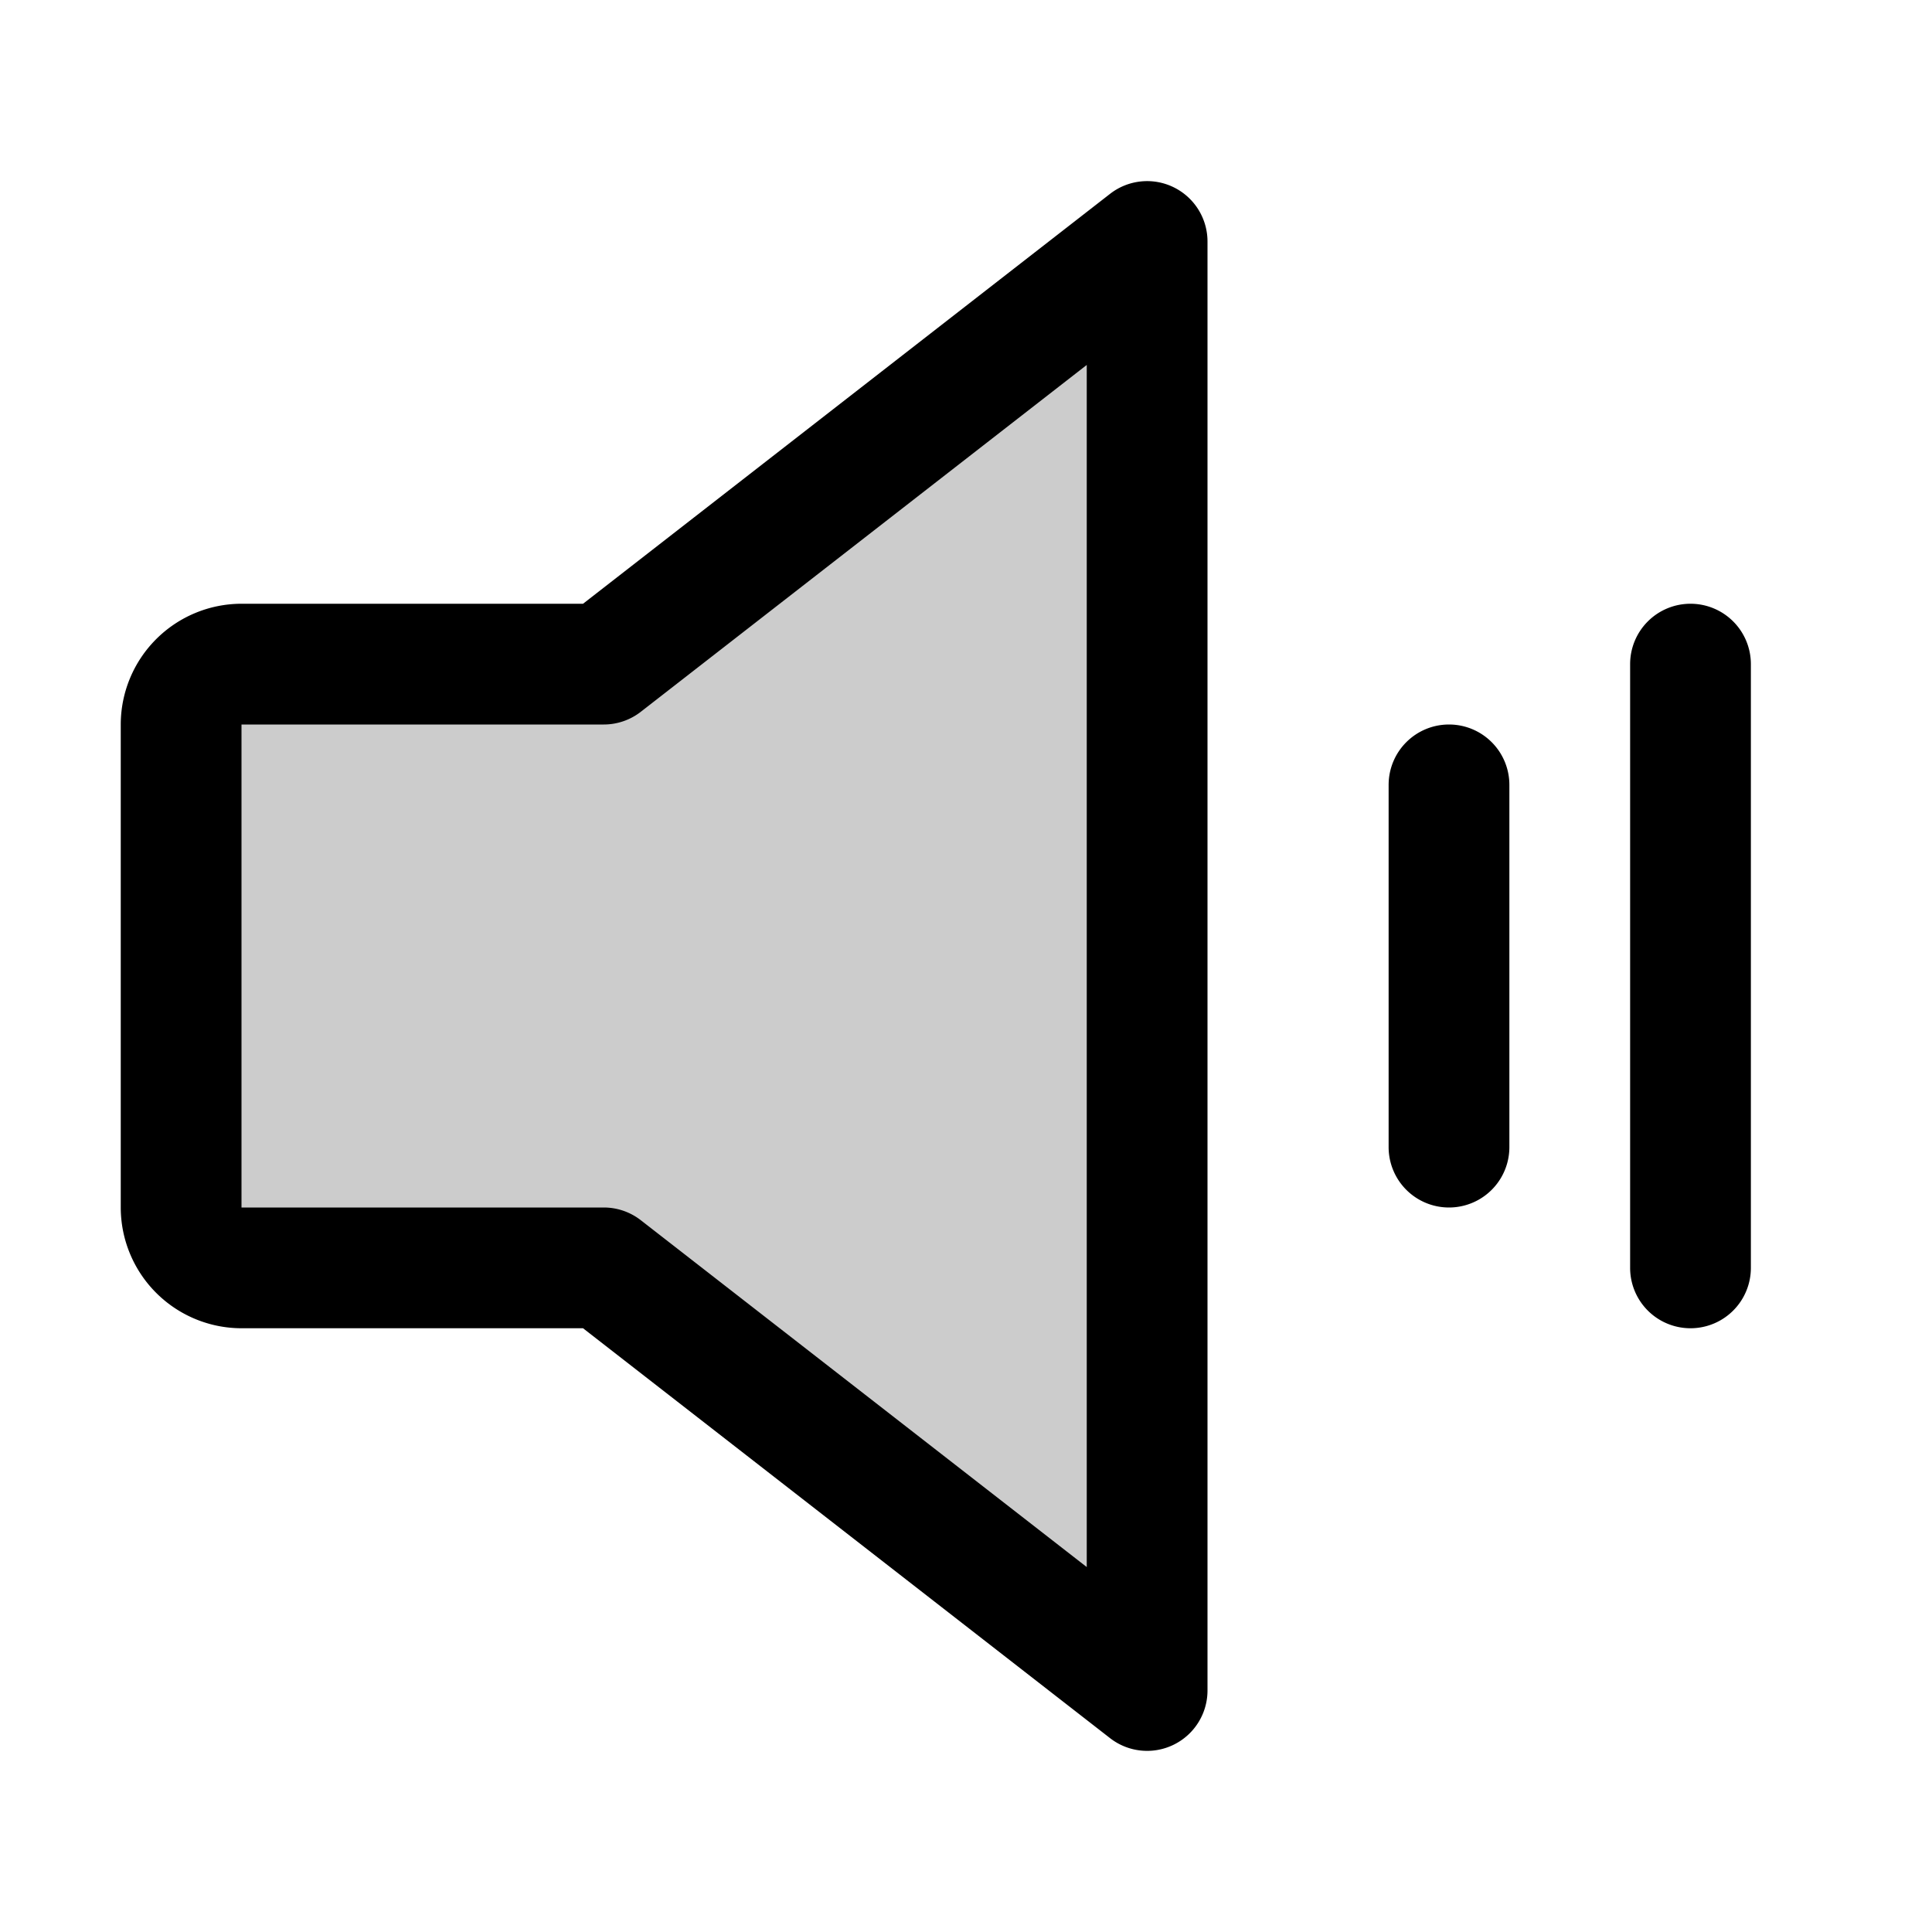 <?xml version="1.0" encoding="utf-8"?>
<svg fill="#000000" width="800px" height="800px" viewBox="0 0 256 256" id="Flat" xmlns="http://www.w3.org/2000/svg">
  <g opacity="0.2">
    <path d="M80,168H32a8,8,0,0,1-8-8V96a8,8,0,0,1,8-8H80l72-56V224Z"/>
  </g>
  <g>
    <path d="M155.515,24.813a7.996,7.996,0,0,0-8.426.872L77.255,80H32A16.018,16.018,0,0,0,16,96v64a16.018,16.018,0,0,0,16,16H77.255l69.834,54.314A8,8,0,0,0,160,224V32A8,8,0,0,0,155.515,24.813ZM144,207.643l-59.089-45.957A7.995,7.995,0,0,0,80,160H32V96H80a7.995,7.995,0,0,0,4.911-1.686L144,48.357Z"/>
    <path d="M192,96a8,8,0,0,0-8,8v48a8,8,0,0,0,16,0V104A8,8,0,0,0,192,96Z"/>
    <path d="M224,80a8,8,0,0,0-8,8v80a8,8,0,0,0,16,0V88A8,8,0,0,0,224,80Z"/>
  </g>
</svg>